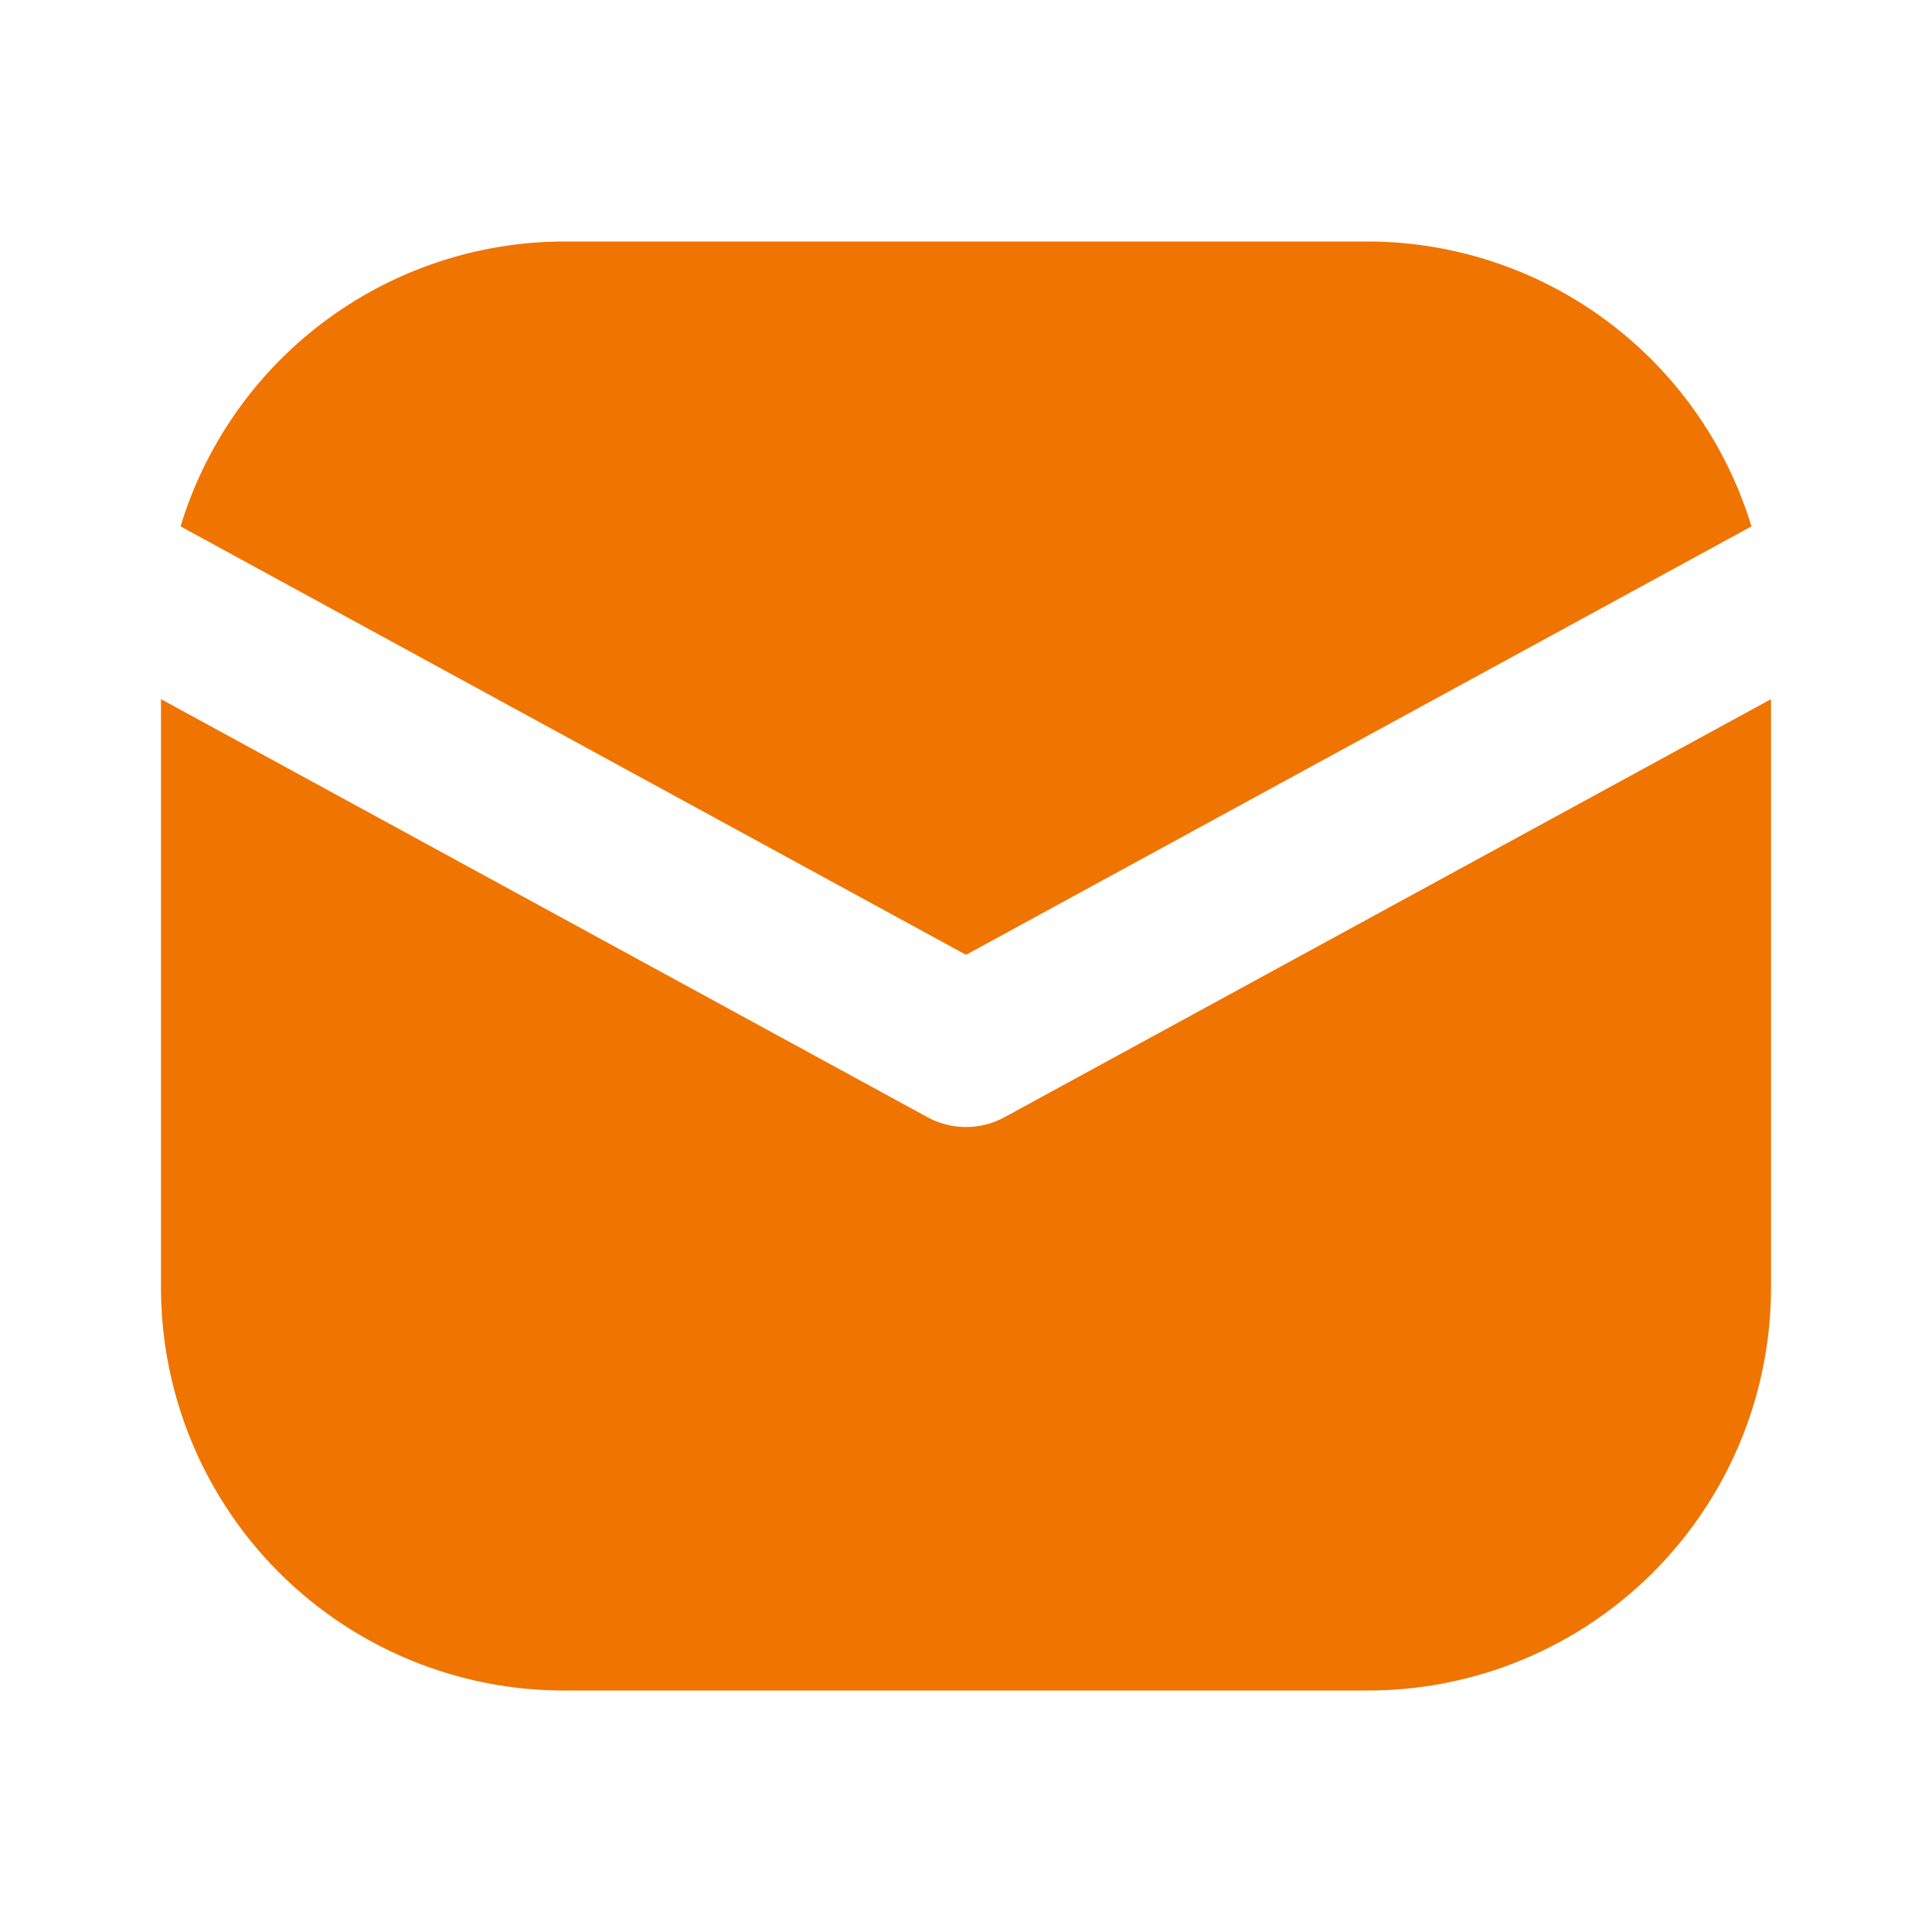 <?xml version="1.0"?>
<svg xmlns="http://www.w3.org/2000/svg" id="solid" viewBox="0 0 24 24" width="512" height="512" fill="#F07400"><path d="M12,11.861l9.757-5.322A4.99,4.99,0,0,0,17,3H7A4.99,4.99,0,0,0,2.243,6.539Z"/><path d="M12.479,13.878a1.001,1.001,0,0,1-.958,0L2,8.685V16a5.006,5.006,0,0,0,5,5H17a5.006,5.006,0,0,0,5-5V8.685Z"/></svg>

